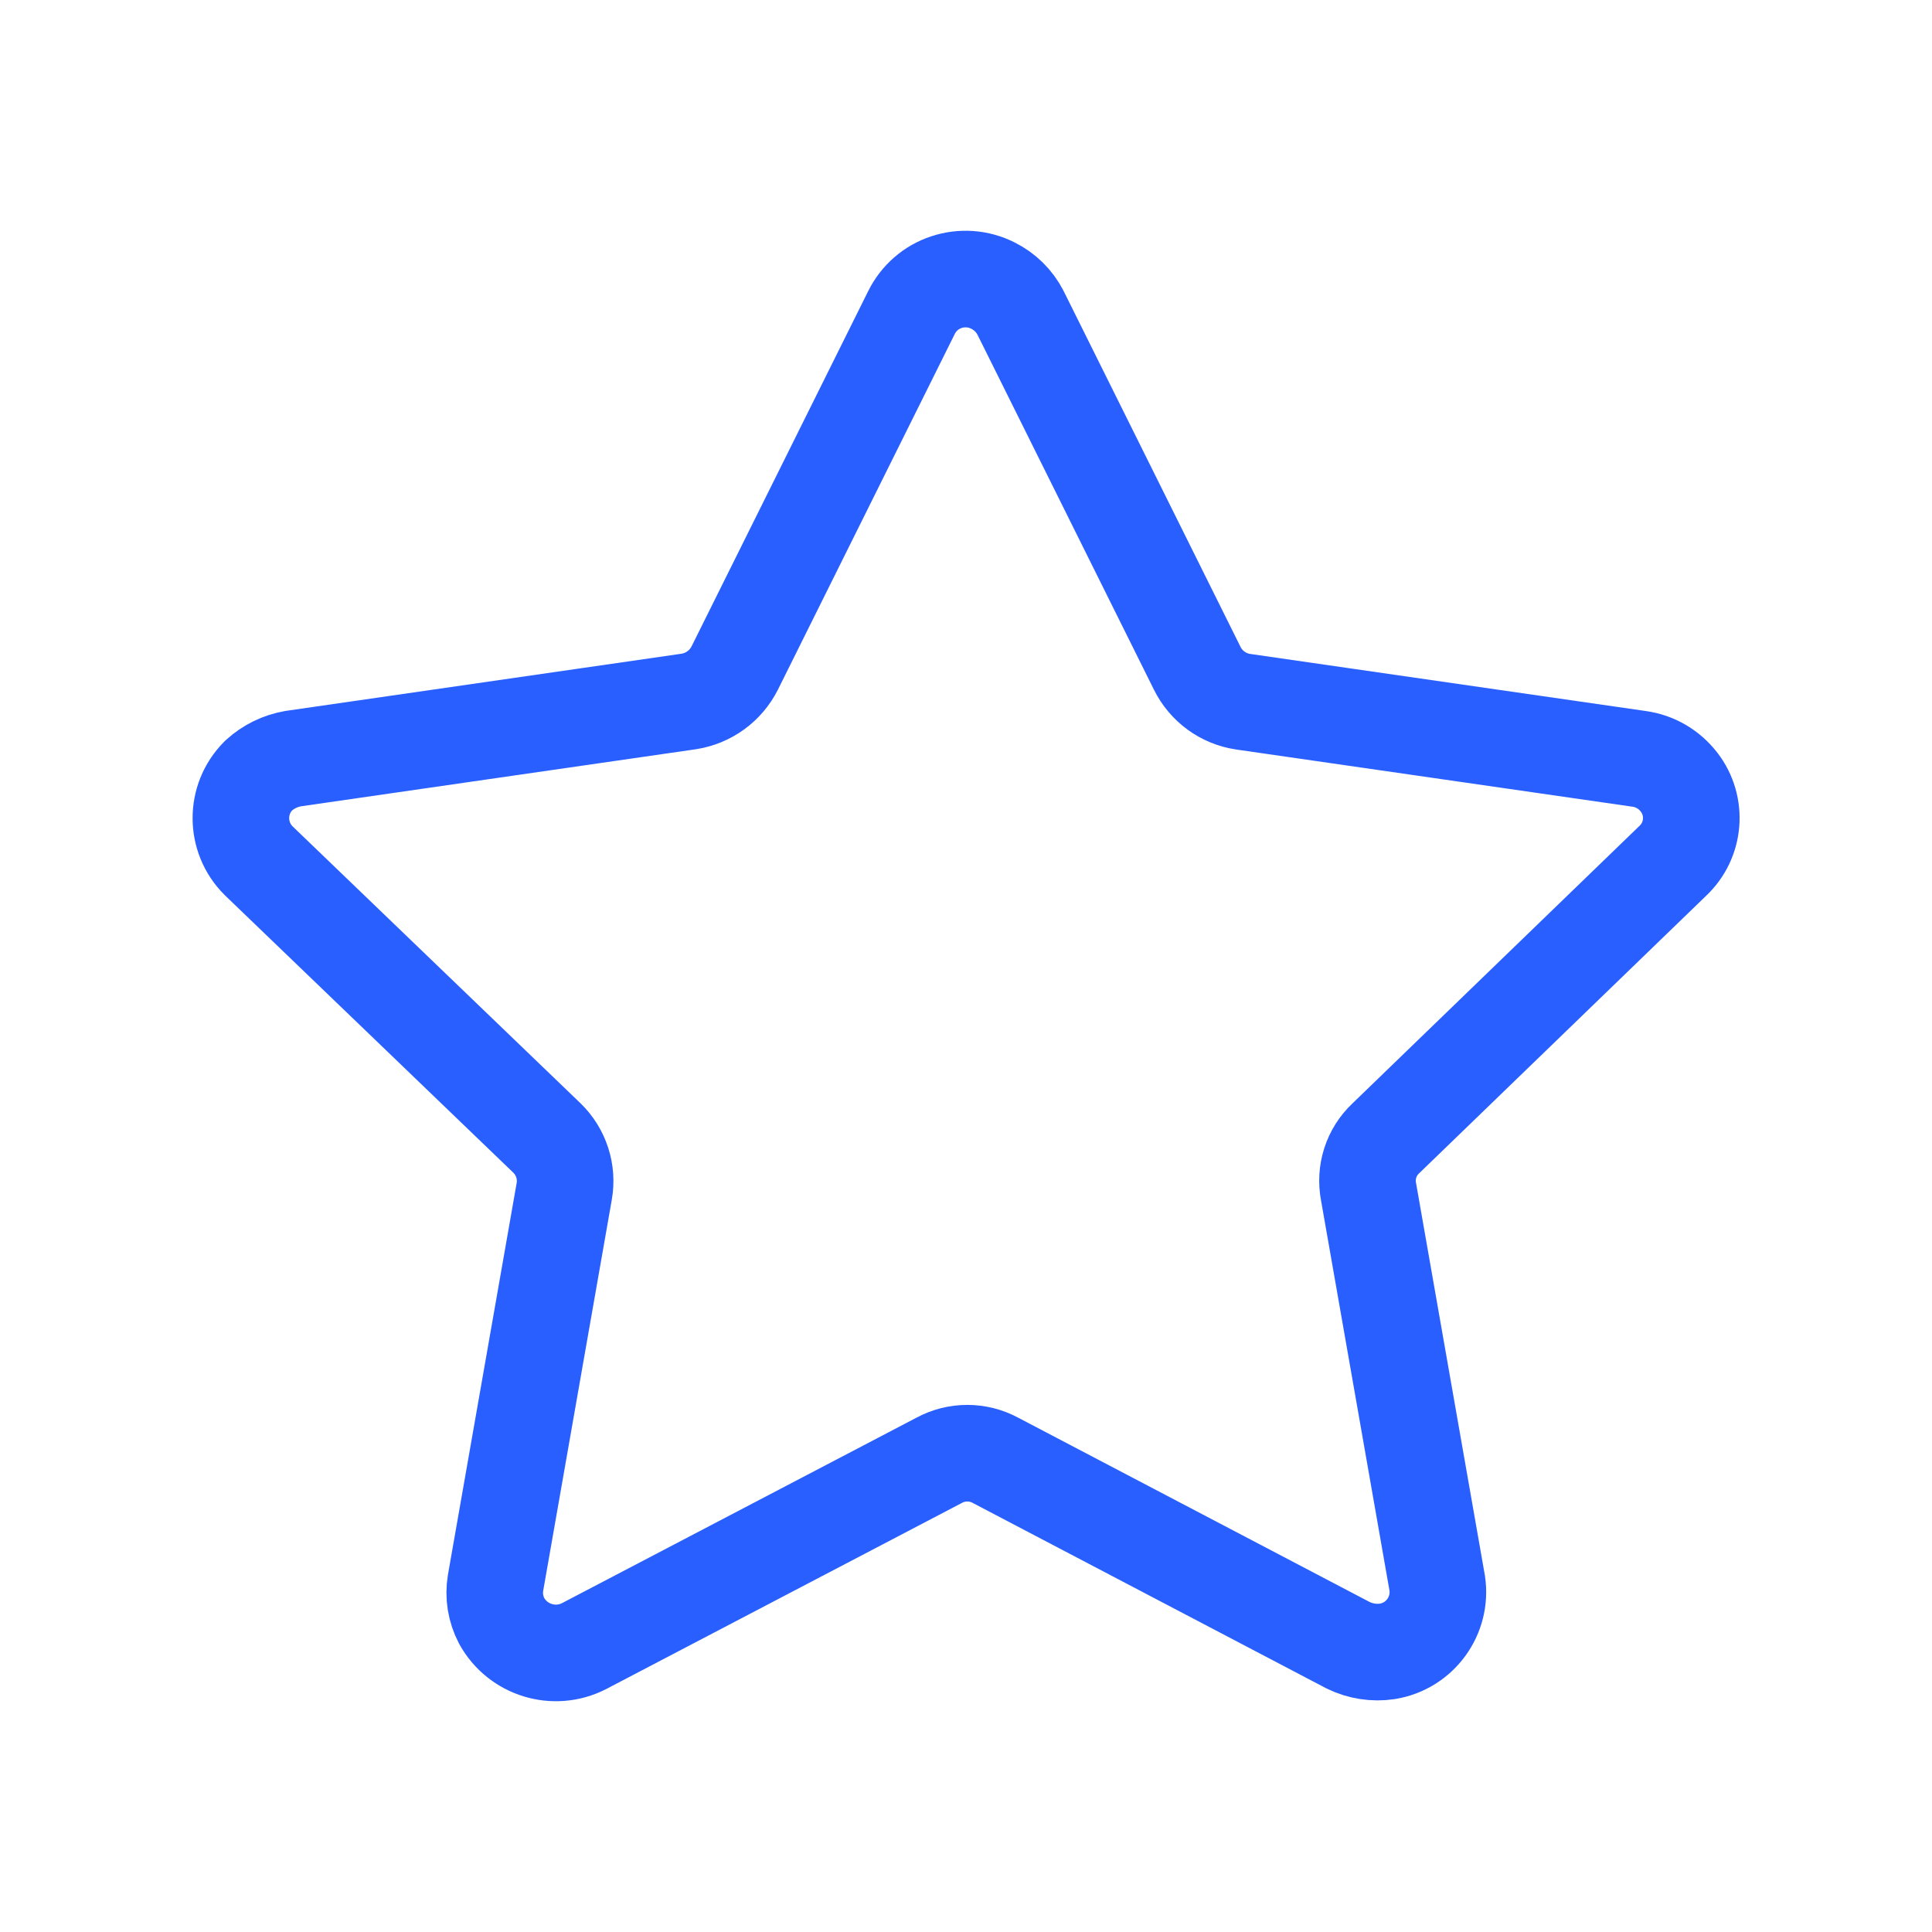 <svg width="30" height="30" viewBox="0 0 30 30" fill="none" xmlns="http://www.w3.org/2000/svg">
<path fill-rule="evenodd" clip-rule="evenodd" d="M15.846 4.856L18.591 10.378C18.729 10.656 18.994 10.85 19.302 10.896L25.448 11.783C25.696 11.816 25.92 11.947 26.073 12.146C26.36 12.519 26.316 13.048 25.973 13.369L21.519 17.676C21.292 17.889 21.192 18.202 21.251 18.507L22.317 24.584C22.392 25.088 22.048 25.56 21.545 25.642C21.336 25.674 21.123 25.64 20.933 25.547L15.46 22.677C15.185 22.528 14.855 22.528 14.581 22.677L9.067 25.562C8.606 25.797 8.042 25.623 7.791 25.171C7.695 24.988 7.661 24.781 7.695 24.578L8.761 18.501C8.815 18.197 8.714 17.886 8.493 17.671L4.016 13.365C3.651 13.003 3.648 12.412 4.012 12.047C4.013 12.046 4.015 12.044 4.016 12.043C4.166 11.906 4.351 11.815 4.552 11.78L10.698 10.892C11.005 10.843 11.269 10.651 11.409 10.373L14.152 4.856C14.262 4.632 14.457 4.46 14.694 4.382C14.933 4.302 15.193 4.321 15.417 4.434C15.601 4.525 15.752 4.673 15.846 4.856Z" stroke="#2A5FFF" stroke-width="1.5" stroke-linecap="round" stroke-linejoin="round"/>
</svg>
